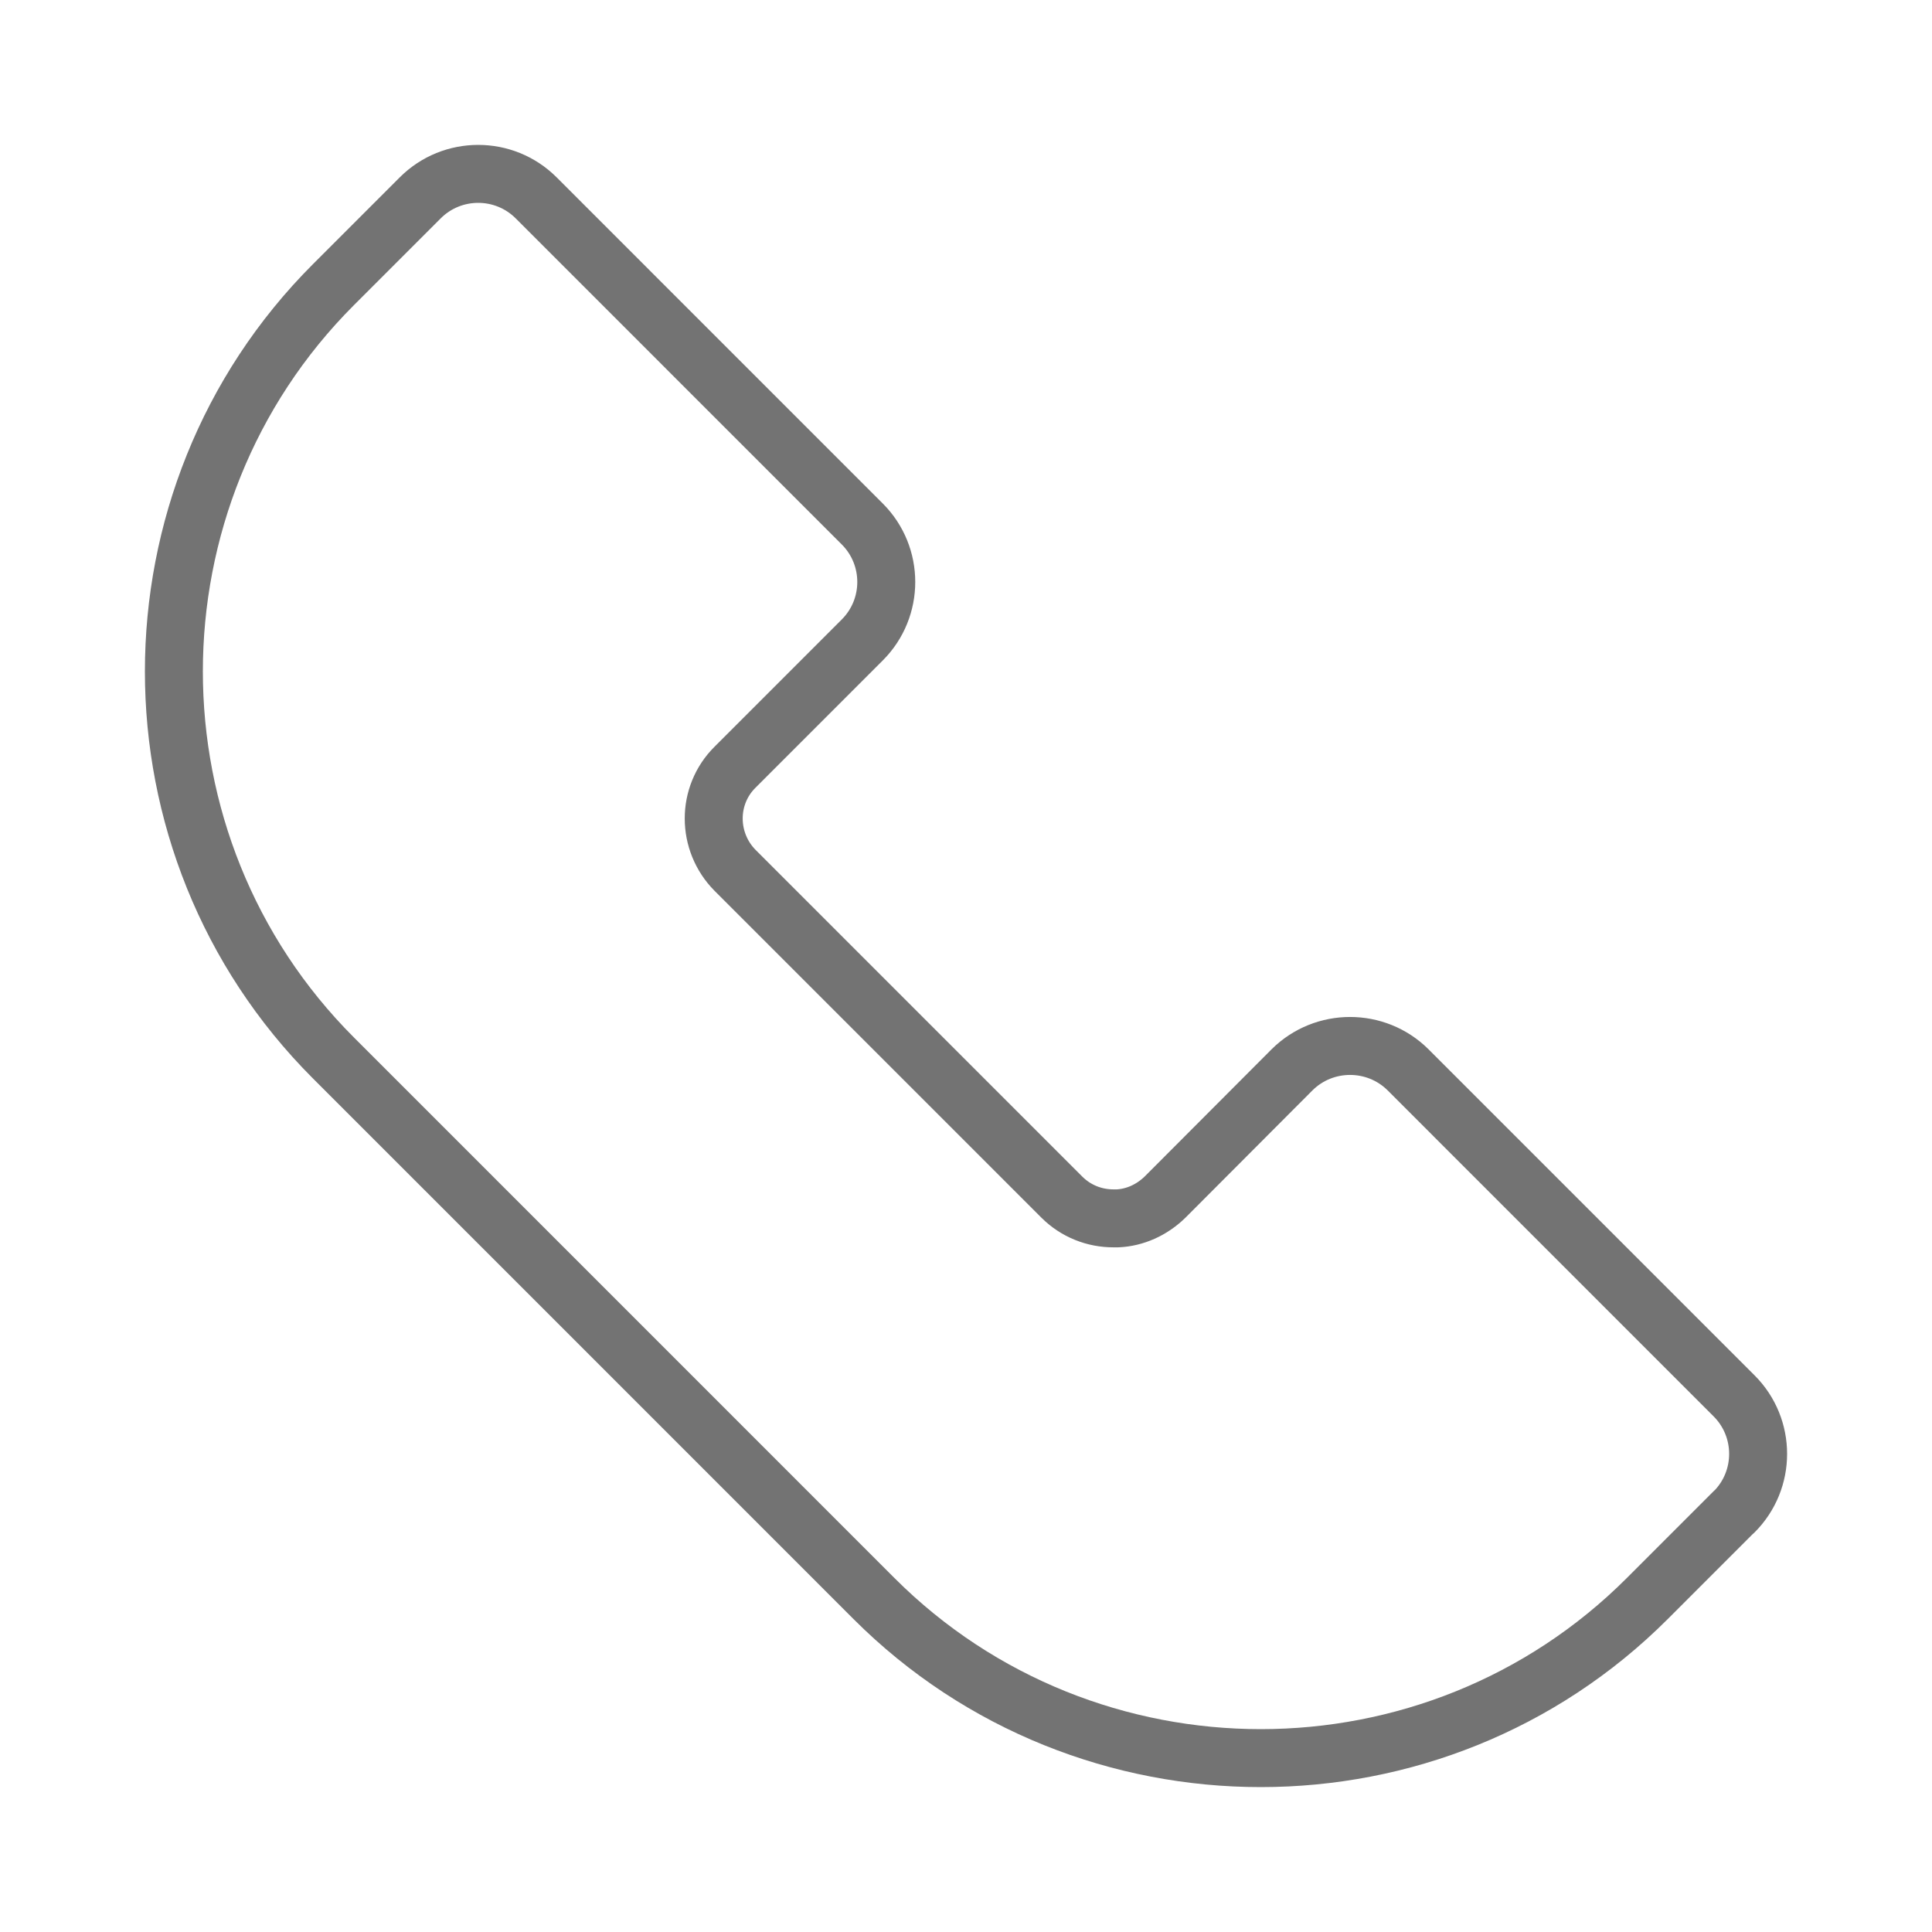 <svg width="100" height="100" viewBox="0 0 100 100" fill="none" xmlns="http://www.w3.org/2000/svg">
<path d="M89.753 78.249L85.26 82.743C79.752 88.251 72.495 91 65.258 91C58.021 91 50.748 88.251 45.24 82.743L17.257 54.758C11.749 49.249 9 41.991 9 34.754C9 27.517 11.749 20.244 17.257 14.735L21.75 10.242C23.405 8.586 26.097 8.586 27.753 10.242L44.631 27.121C46.287 28.777 46.287 31.469 44.631 33.124L38.045 39.711C37.306 40.44 36.942 41.413 36.942 42.355V42.371C36.942 43.345 37.322 44.318 38.045 45.047L54.955 61.958C55.694 62.697 56.657 63.062 57.631 63.062H57.85C58.735 63.02 59.609 62.64 60.307 61.958L66.877 55.372C68.533 53.727 71.224 53.727 72.88 55.372L89.758 72.251C91.414 73.907 91.414 76.599 89.758 78.254L89.753 78.249Z" stroke="#737373" stroke-width="3" stroke-linecap="round" stroke-linejoin="round"/>
</svg>
